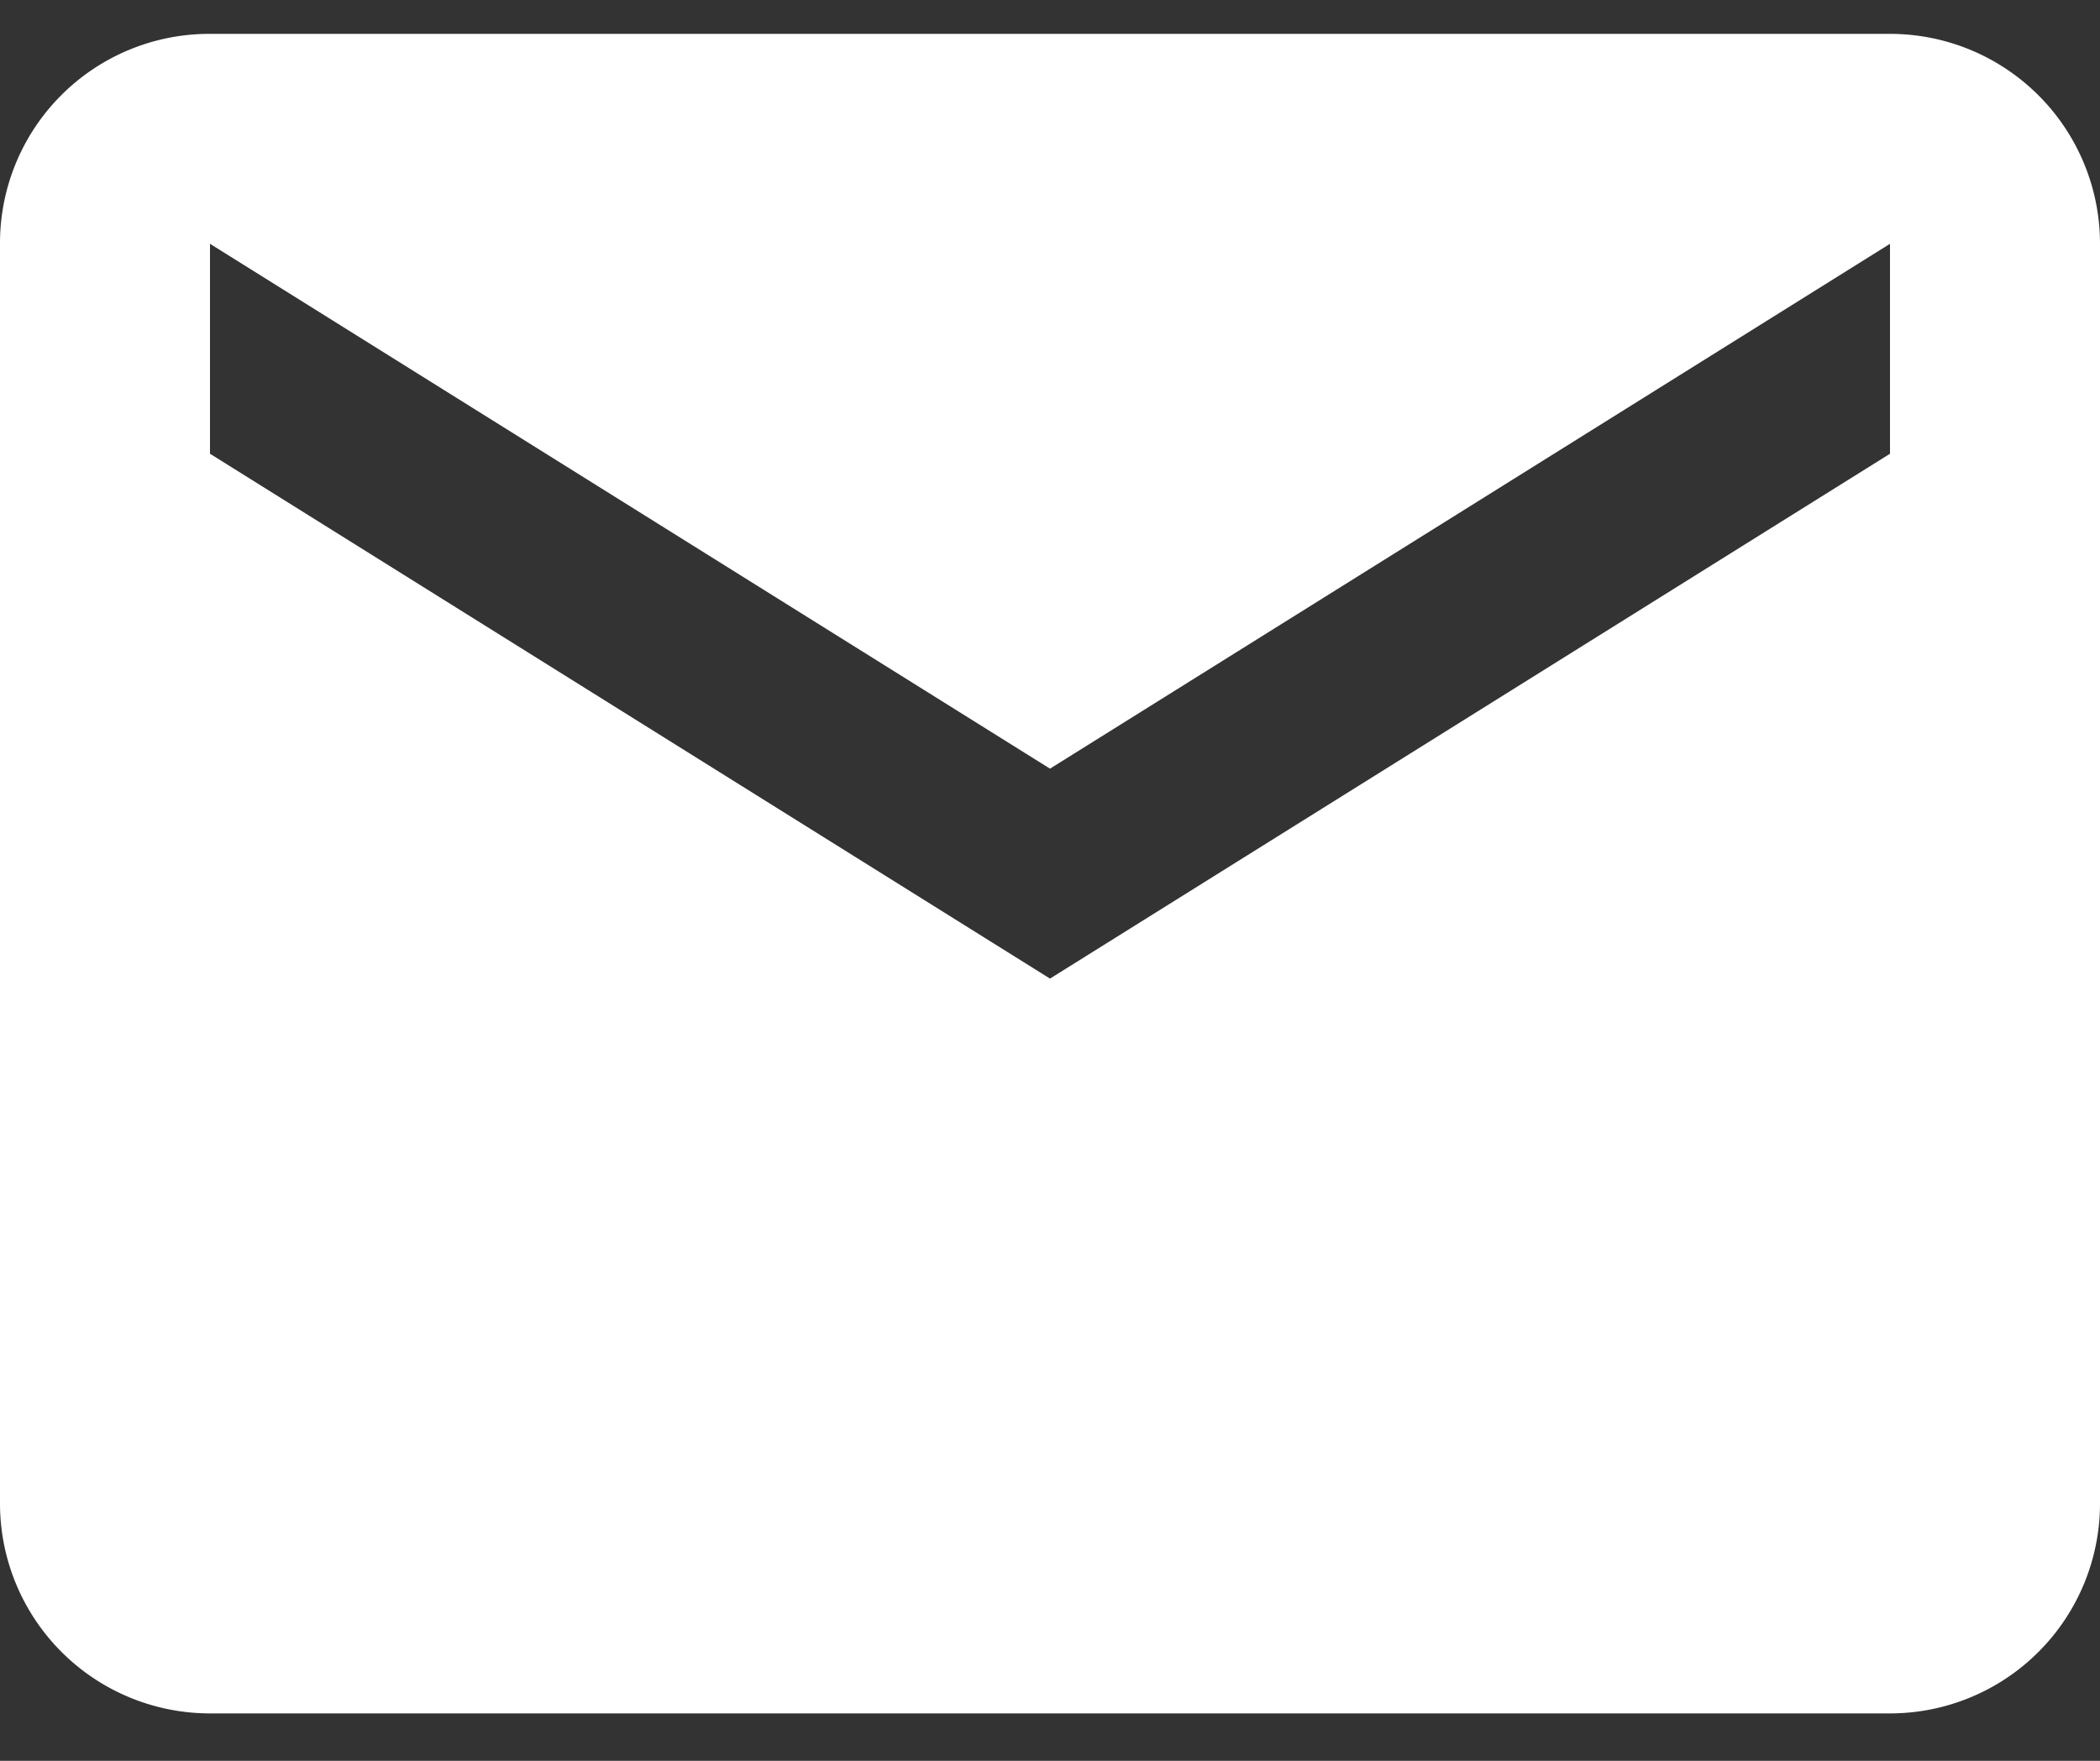 <svg width="31" height="26" viewBox="0 0 31 26" fill="none" xmlns="http://www.w3.org/2000/svg"><rect x="0" y="0" width="31" height="26" fill="#333333" stroke="none"/><path d="m27.9 6.7-12.4 7.75L3.1 6.7V3.6l12.4 7.75L27.9 3.6m0-3.1H3.1A3.09 3.09 0 0 0 0 3.6v18.6a3.1 3.1 0 0 0 3.1 3.1h24.8a3.1 3.1 0 0 0 3.1-3.1V3.6A3.1 3.1 0 0 0 27.9.5" fill="#fff"/></svg>